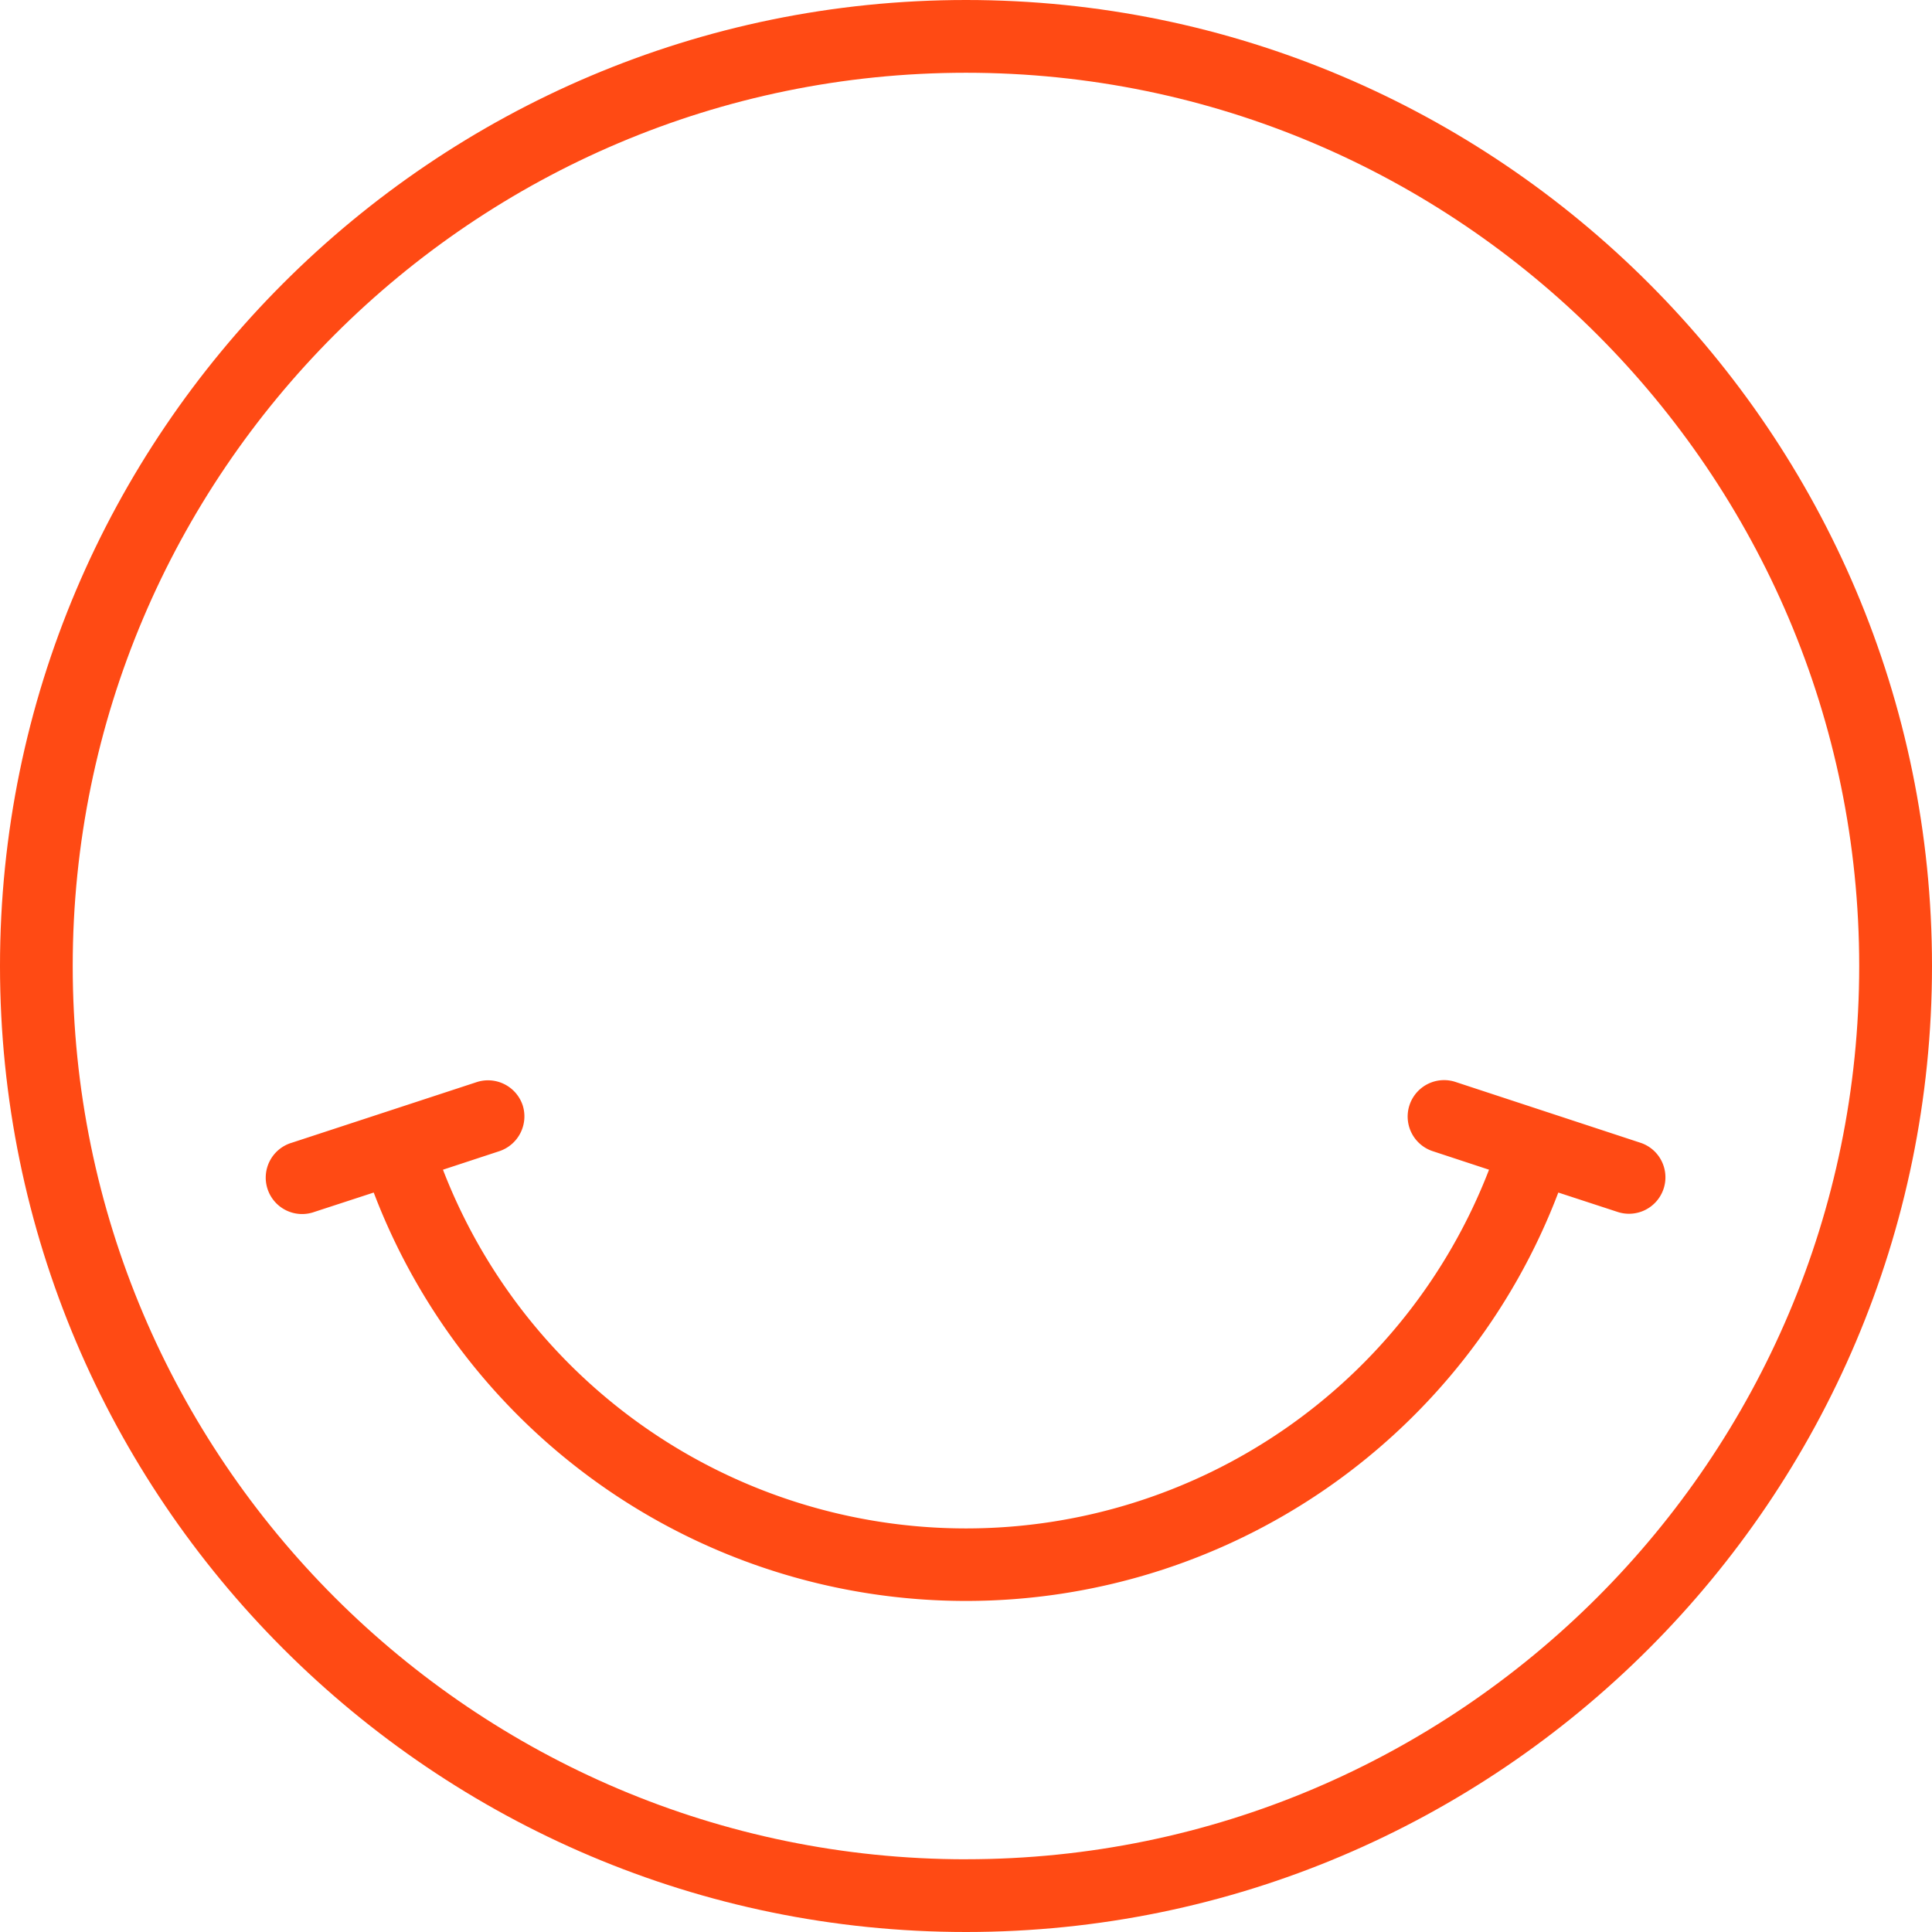 <svg id="Capa_1" data-name="Capa 1" xmlns="http://www.w3.org/2000/svg" viewBox="0 0 500 500"><defs><style>.cls-1{fill:#ff4a14;}</style></defs><path class="cls-1" d="M250,0C112.15,0,0,112.15,0,250S112.15,500,250,500,500,387.85,500,250,387.85,0,250,0Zm0,481.18C122.53,481.17,18.82,377.47,18.82,250S122.53,18.83,250,18.83,481.16,122.53,481.16,250,377.47,481.17,250,481.17Z"/><path class="cls-1" d="M430,300.44a9.39,9.39,0,0,0-5.47-4.7L376.66,280a9.43,9.43,0,0,0-5.91,17.91l14.61,4.81a145.1,145.1,0,0,1-270.72,0l14.63-4.81a9.49,9.49,0,0,0,6-11.86l0,0a9.46,9.46,0,0,0-11.9-6L75.52,295.74a9.42,9.42,0,1,0,5.88,17.89l15.32-5a164,164,0,0,0,306.57,0l15.29,5A9.43,9.43,0,0,0,430,300.44Z"/></svg>